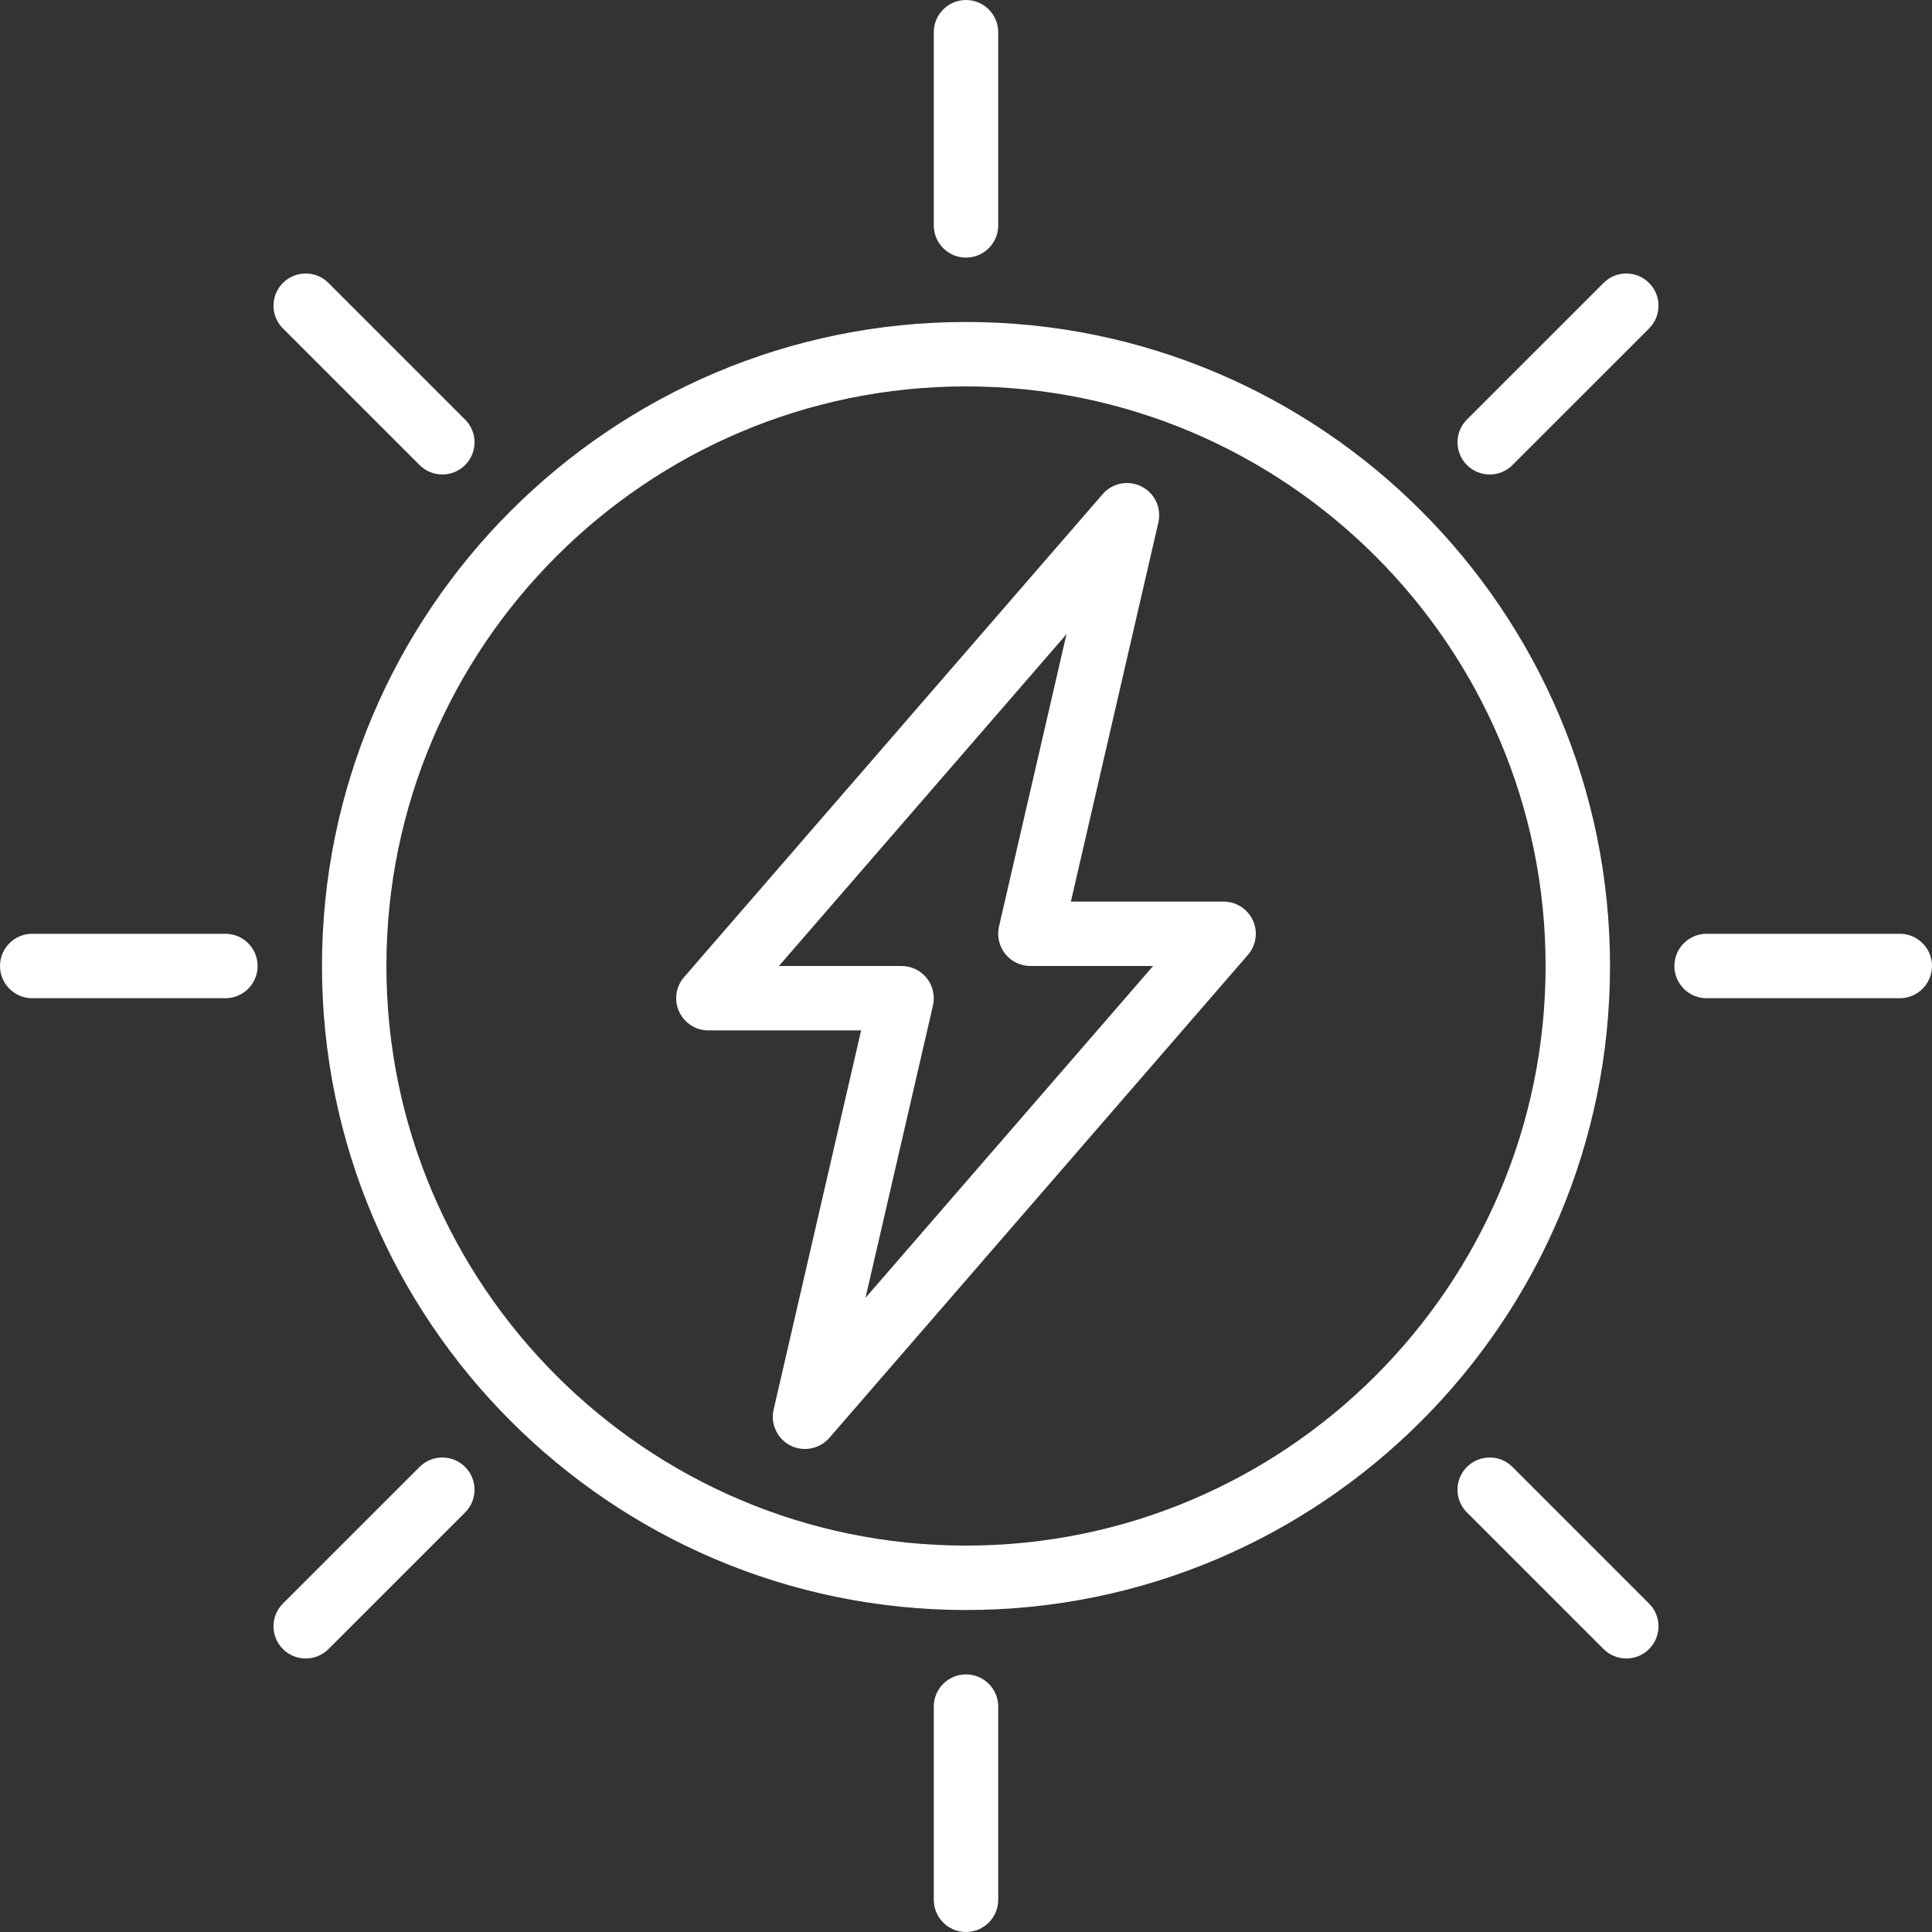 <svg xmlns="http://www.w3.org/2000/svg" width="56" height="56" viewBox="0 0 56 56">
    <rect x="0" y="0" width="56" height="56" fill="#333333" stroke="none"/>
    <g fill="none" fill-rule="evenodd">
        <g fill="#fff" fill-rule="nonzero">
            <g>
                <g>
                    <path d="M28 46.667C17.707 46.667 9.333 38.293 9.333 28 9.333 17.707 17.707 9.333 28 9.333c10.293 0 18.667 8.374 18.667 18.667 0 10.293-8.374 18.667-18.667 18.667zM28 11.2c-9.263 0-16.8 7.537-16.8 16.8 0 9.263 7.537 16.8 16.8 16.8 9.263 0 16.8-7.537 16.8-16.8 0-9.263-7.537-16.8-16.8-16.8zM28 56c-.515 0-.934-.418-.934-.934v-5.6c0-.515.419-.933.934-.933.515 0 .934.418.934.934v5.6c0 .515-.419.933-.934.933zM28 7.467c-.515 0-.934-.418-.934-.934v-5.6c0-.515.419-.933.934-.933.515 0 .934.418.934.934v5.6c0 .515-.419.933-.934.933zM6.533 28.934h-5.6C.419 28.934 0 28.515 0 28c0-.515.418-.934.934-.934h5.6c.515 0 .933.419.933.934 0 .515-.418.934-.934.934zM55.066 28.934h-5.6c-.515 0-.933-.419-.933-.934 0-.515.418-.934.934-.934h5.6c.515 0 .933.419.933.934 0 .515-.418.934-.934.934z" transform="translate(-980 -1610) translate(792 1610) translate(188)"/>
                    <path d="M23.333 42c-.143 0-.288-.032-.422-.1-.382-.195-.583-.625-.487-1.043l2.536-10.99h-4.427c-.366 0-.697-.214-.849-.546-.152-.331-.096-.722.144-.998l12.133-14c.281-.325.747-.415 1.128-.221.383.194.584.624.487 1.042l-2.536 10.99h4.427c.366 0 .697.213.849.545.152.331.096.722-.144.998l-12.133 14c-.182.211-.441.323-.706.323zm-.756-14h3.556c.285 0 .554.13.73.352.177.222.243.513.18.791l-1.956 8.475L33.423 28h-3.556c-.285 0-.554-.13-.731-.352-.176-.222-.243-.513-.18-.791l1.957-8.475L22.577 28zM47.139 48.072c-.239 0-.478-.091-.66-.273l-3.959-3.96c-.365-.364-.365-.954 0-1.319s.955-.365 1.32 0l3.959 3.96c.365.364.365.954 0 1.319-.182.182-.421.273-.66.273zM12.821 13.753c-.239 0-.478-.091-.66-.273l-3.96-3.96c-.365-.364-.365-.954 0-1.319.364-.365.955-.365 1.32 0l3.96 3.96c.365.364.365.954 0 1.319-.182.183-.422.273-.66.273zM8.861 48.072c-.239 0-.478-.091-.66-.273-.365-.365-.365-.955 0-1.32l3.96-3.959c.365-.365.956-.365 1.32 0 .365.365.365.955 0 1.32l-3.96 3.959c-.182.182-.421.273-.66.273zM43.18 13.753c-.24 0-.478-.091-.66-.273-.365-.365-.365-.955 0-1.32l3.96-3.959c.364-.365.954-.365 1.319 0s.365.955 0 1.32l-3.96 3.959c-.182.183-.42.273-.66.273z" transform="translate(-980 -1610) translate(792 1610) translate(188)"/>
                </g>
            </g>
        </g>
    </g>
</svg>
